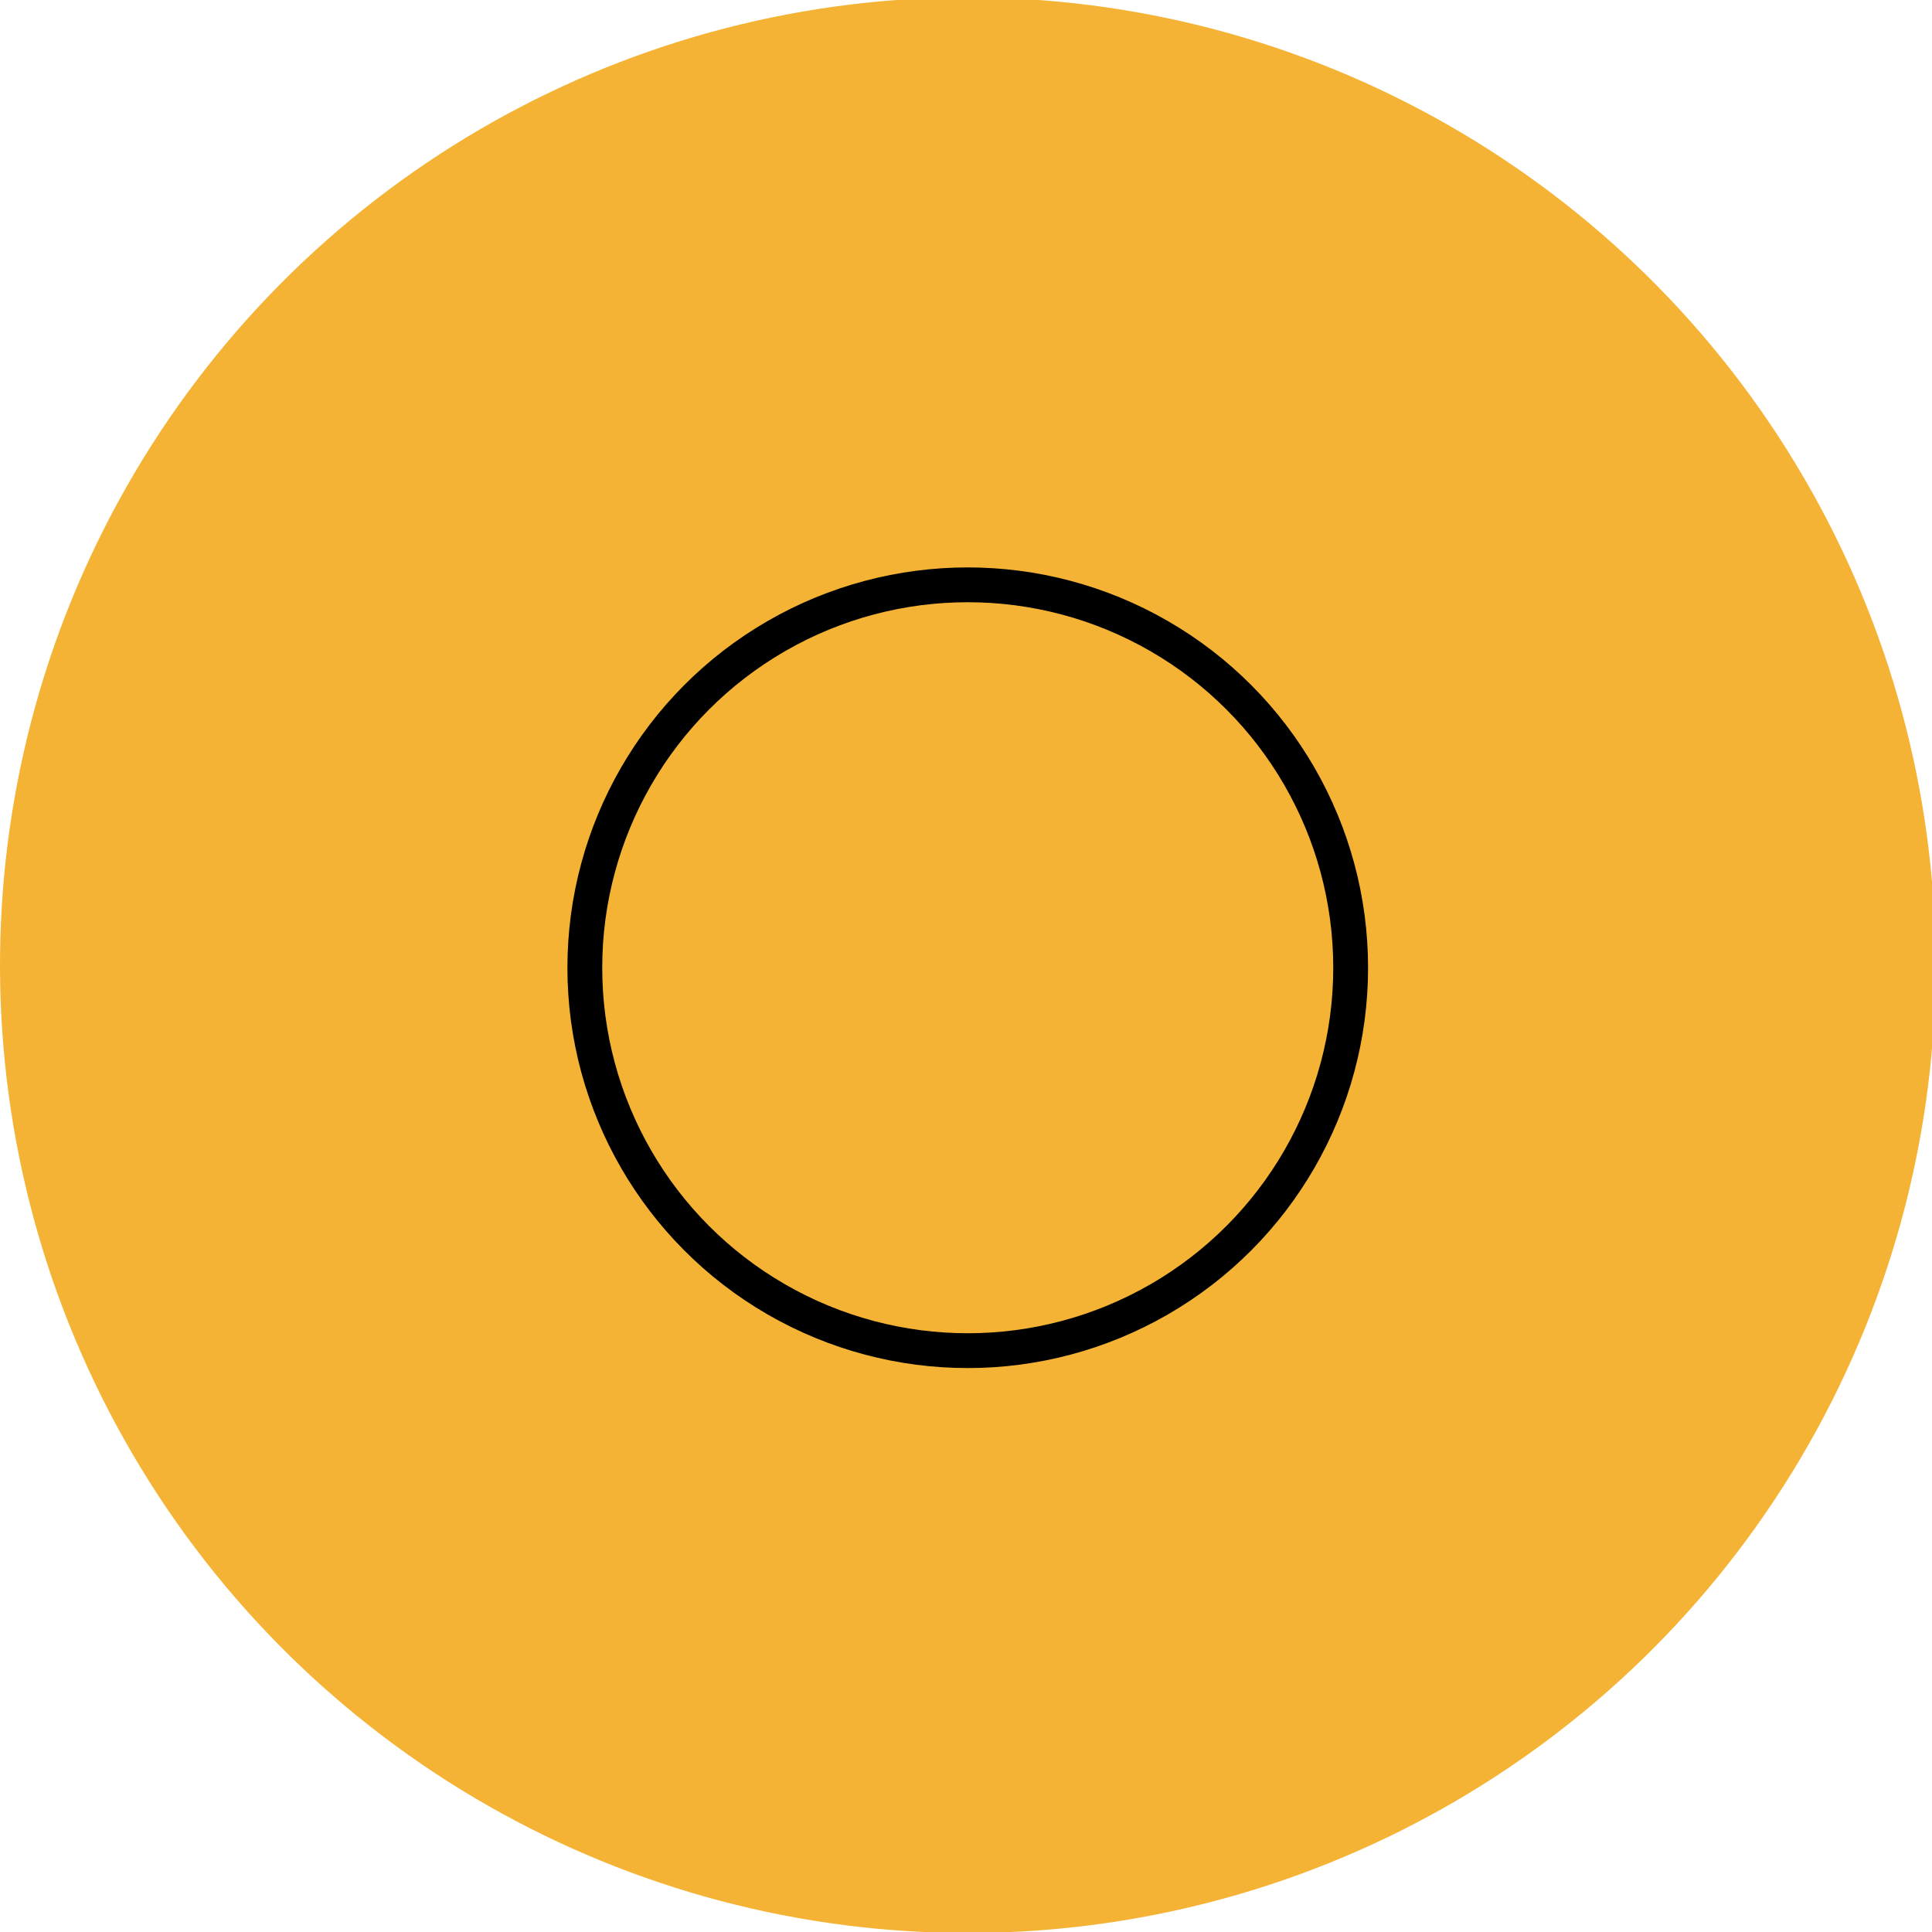 <?xml version="1.0" encoding="utf-8"?>
<!-- Generator: Adobe Illustrator 27.8.1, SVG Export Plug-In . SVG Version: 6.00 Build 0)  -->
<svg version="1.1" id="Layer_1" xmlns="http://www.w3.org/2000/svg" xmlns:xlink="http://www.w3.org/1999/xlink" x="0px" y="0px"
	 viewBox="0 0 55.5 55.5" style="enable-background:new 0 0 55.5 55.5;" xml:space="preserve">
<style type="text/css">
	.st0{fill:none;stroke:#000000;stroke-width:0.5;stroke-miterlimit:10;}
	.st1{fill:#FFFFFF;}
	.st2{fill:none;stroke:#FFFFFF;stroke-width:2;stroke-miterlimit:10;}
	.st3{fill-rule:evenodd;clip-rule:evenodd;fill:#F3F1F2;}
	.st4{fill:#F3F1F2;}
	.st5{fill:#231F20;}
	.st6{display:none;}
	.st7{display:inline;fill:none;stroke:#231F20;stroke-miterlimit:10;}
	.st8{fill:none;stroke:#231F20;stroke-width:0.75;stroke-miterlimit:10;}
	.st9{fill:none;stroke:#231F20;stroke-miterlimit:10;}
	.st10{fill:none;stroke:#D3D2D2;stroke-miterlimit:10;}
	.st11{fill:#FFDBA3;}
	.st12{fill:none;}
	.st13{fill:#E6F6F3;}
	.st14{fill:none;stroke:#000000;stroke-miterlimit:10;}
	.st15{fill:#C0E9E3;}
	.st16{fill:#DBEDF3;}
	.st17{fill:#83C8EE;}
	.st18{fill:#FFFAF4;}
	.st19{fill:#F5B335;}
	.st20{fill-rule:evenodd;clip-rule:evenodd;fill:#FFFFFF;}
	.st21{fill:none;stroke:#707070;stroke-width:0.75;stroke-miterlimit:10;}
	.st22{fill:none;stroke:#231F20;stroke-width:0.5;stroke-miterlimit:10;}
</style>
<g>
	
		<ellipse transform="matrix(1.125709e-02 -1 1 1.125709e-02 -0.311 55.214)" class="st19" cx="27.8" cy="27.8" rx="27.8" ry="27.8"/>
	<circle class="st14" cx="27.8" cy="27.8" r="11"/>
</g>
</svg>
